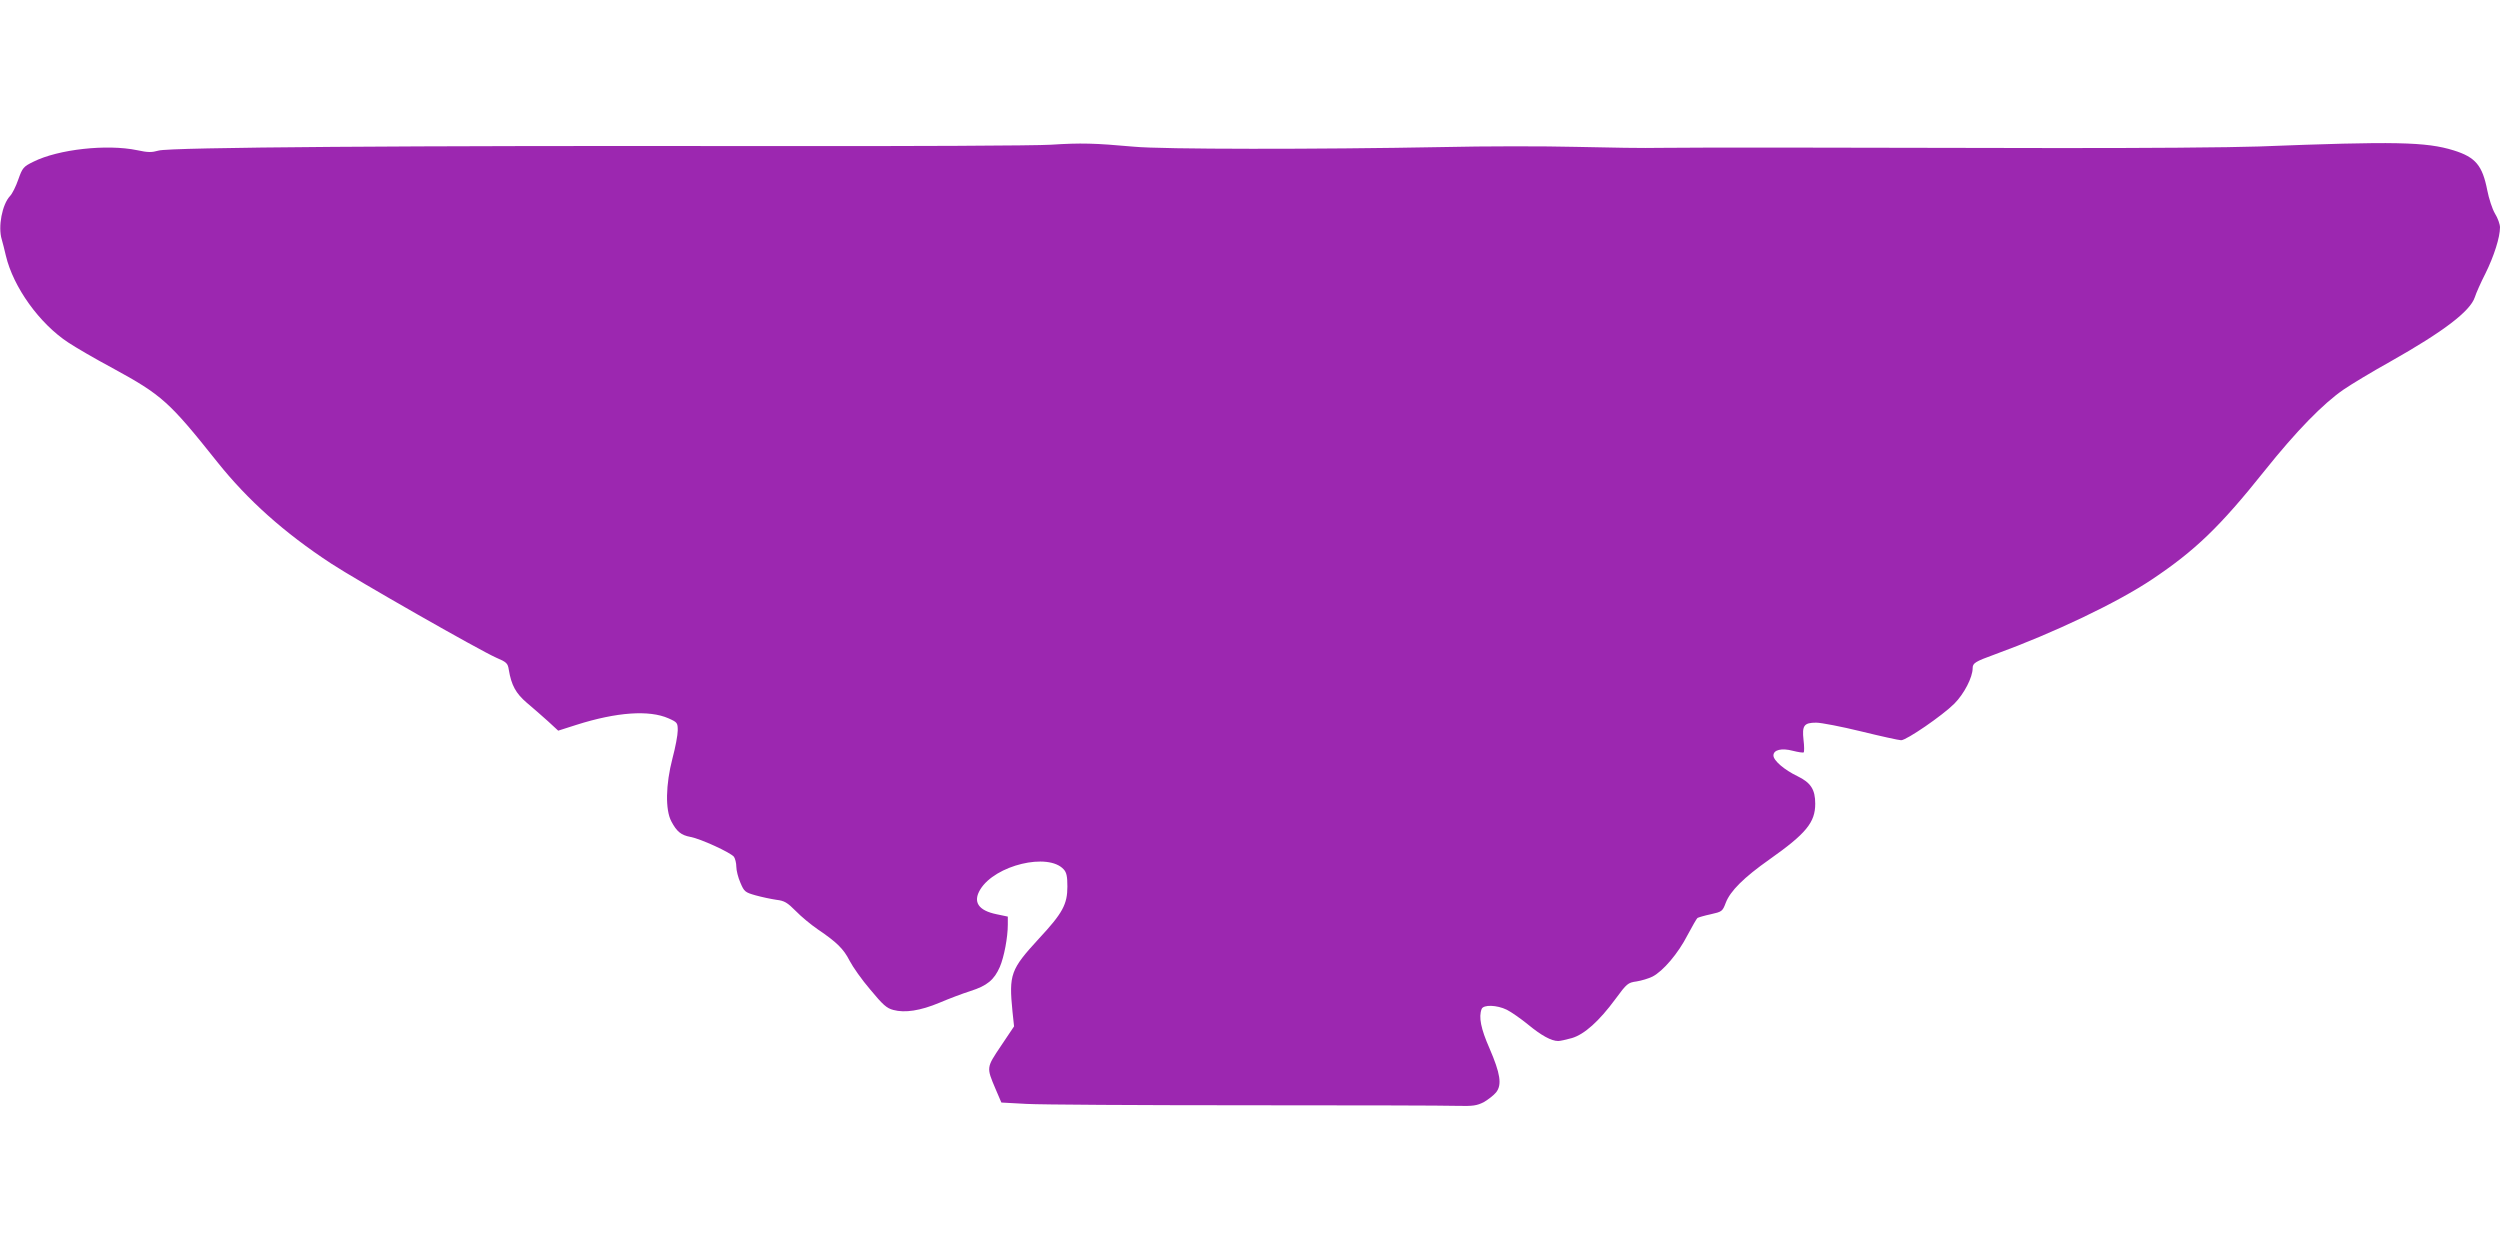 <?xml version="1.0" standalone="no"?>
<!DOCTYPE svg PUBLIC "-//W3C//DTD SVG 20010904//EN"
 "http://www.w3.org/TR/2001/REC-SVG-20010904/DTD/svg10.dtd">
<svg version="1.0" xmlns="http://www.w3.org/2000/svg"
 width="1280pt" height="640pt" viewBox="0 0 1280 640"
 preserveAspectRatio="xMidYMid meet">
<g transform="translate(0,640) scale(0.1,-0.1)"
fill="#9c27b0" stroke="none">
<path d="M5380 5659 c-80 -5 -734 -8 -1455 -7 -1828 3 -3058 -6 -3113 -23 -36
-10 -54 -10 -110 2 -154 32 -403 5 -531 -59 -51 -25 -56 -31 -77 -90 -12 -35
-31 -74 -43 -86 -40 -43 -62 -157 -42 -222 5 -16 14 -54 21 -83 38 -161 172
-348 320 -445 36 -24 137 -83 225 -130 255 -139 291 -172 538 -482 155 -194
341 -361 582 -519 131 -86 759 -444 845 -482 54 -23 60 -29 65 -62 13 -79 36
-121 92 -169 31 -26 80 -69 109 -95 l52 -48 94 30 c205 65 372 77 471 33 45
-20 47 -23 47 -62 0 -23 -12 -87 -27 -143 -35 -135 -37 -263 -6 -322 28 -53
50 -71 98 -80 51 -9 206 -80 223 -102 6 -9 12 -32 12 -51 0 -18 9 -55 21 -82
19 -45 24 -49 77 -64 32 -9 80 -19 107 -23 42 -5 56 -14 100 -58 27 -28 78
-70 113 -94 96 -65 131 -99 162 -160 16 -31 63 -98 106 -148 64 -77 83 -95
118 -104 59 -16 138 -4 236 37 47 20 118 47 159 60 85 27 121 57 150 123 22
51 41 152 41 217 l0 41 -57 12 c-94 19 -123 63 -84 127 76 125 348 190 427
103 15 -16 19 -37 19 -88 0 -91 -24 -136 -146 -267 -145 -158 -154 -182 -135
-374 l8 -75 -67 -100 c-75 -112 -75 -109 -28 -220 l30 -70 129 -7 c71 -4 575
-7 1119 -7 545 0 1033 -1 1085 -3 82 -2 101 1 137 19 22 13 51 35 63 50 31 39
22 96 -34 226 -44 100 -56 160 -40 201 9 23 78 21 129 -4 22 -11 71 -45 109
-76 68 -56 119 -84 154 -84 10 0 41 7 70 15 64 19 139 86 223 200 58 79 64 84
108 90 25 4 62 15 82 25 54 28 131 118 179 212 24 45 47 85 51 88 5 3 35 12
68 19 57 13 60 14 77 59 23 60 92 129 224 222 187 132 234 189 234 285 0 73
-23 108 -91 141 -67 32 -123 80 -123 106 0 29 42 39 99 24 28 -7 53 -11 56 -8
3 3 3 32 -1 64 -8 73 2 88 65 88 25 0 129 -20 231 -45 102 -25 193 -45 204
-45 27 0 211 126 272 187 50 50 94 135 94 182 0 26 13 34 115 71 299 109 625
264 804 384 221 148 347 269 576 556 163 204 300 344 405 416 41 28 149 93
239 143 271 153 408 257 432 329 6 20 31 76 55 123 43 87 74 184 74 235 0 15
-11 47 -26 71 -14 24 -31 77 -39 118 -25 128 -60 170 -172 205 -142 44 -300
47 -998 20 -137 -5 -619 -9 -1070 -8 -1134 3 -1835 3 -1995 1 -74 -2 -268 1
-430 5 -162 4 -470 4 -685 -1 -639 -12 -1435 -12 -1580 2 -202 18 -269 20
-425 10z"/>
</g>
</svg>
